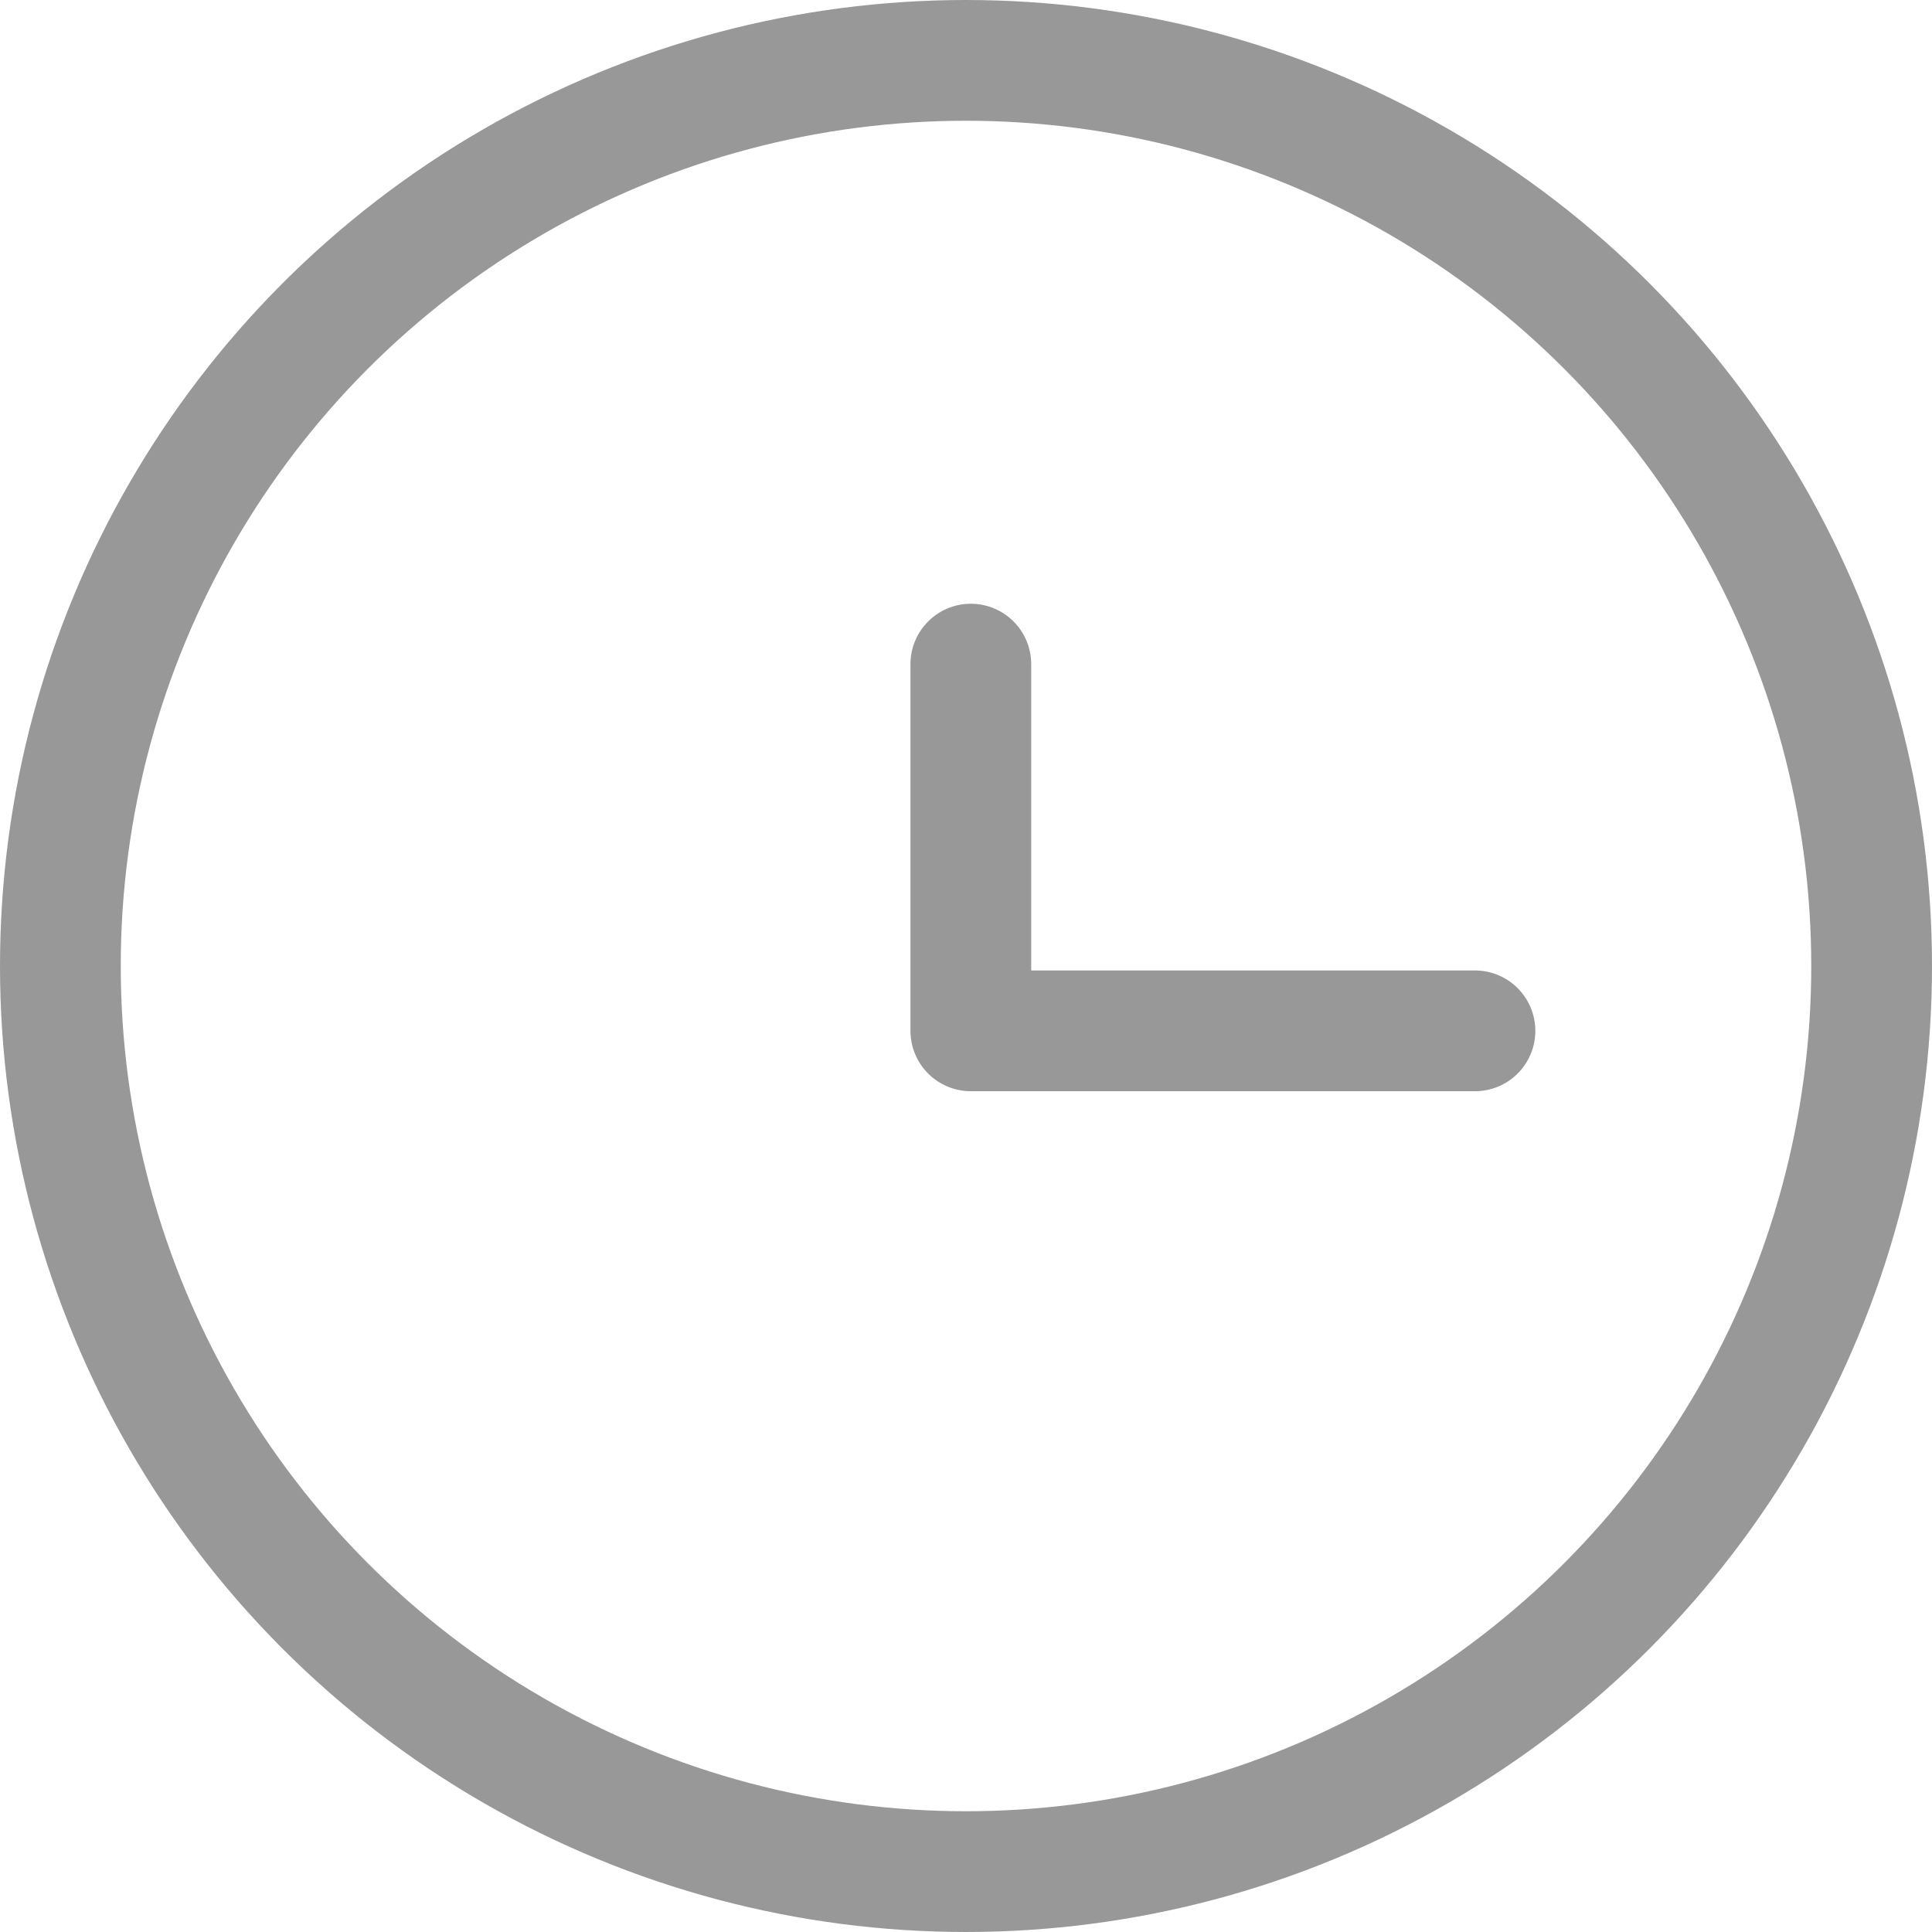 <svg width="16" height="16" xmlns="http://www.w3.org/2000/svg"><g fill="none" fill-rule="evenodd"><path d="M0 0h16v16H0z"/><g transform="translate(.5 .5)" stroke="#989898"><circle cx="7.5" cy="7.5" r="7.5"/><path stroke-linecap="round" stroke-linejoin="round" d="M7.54 5v3.037h4.175"/></g></g></svg>